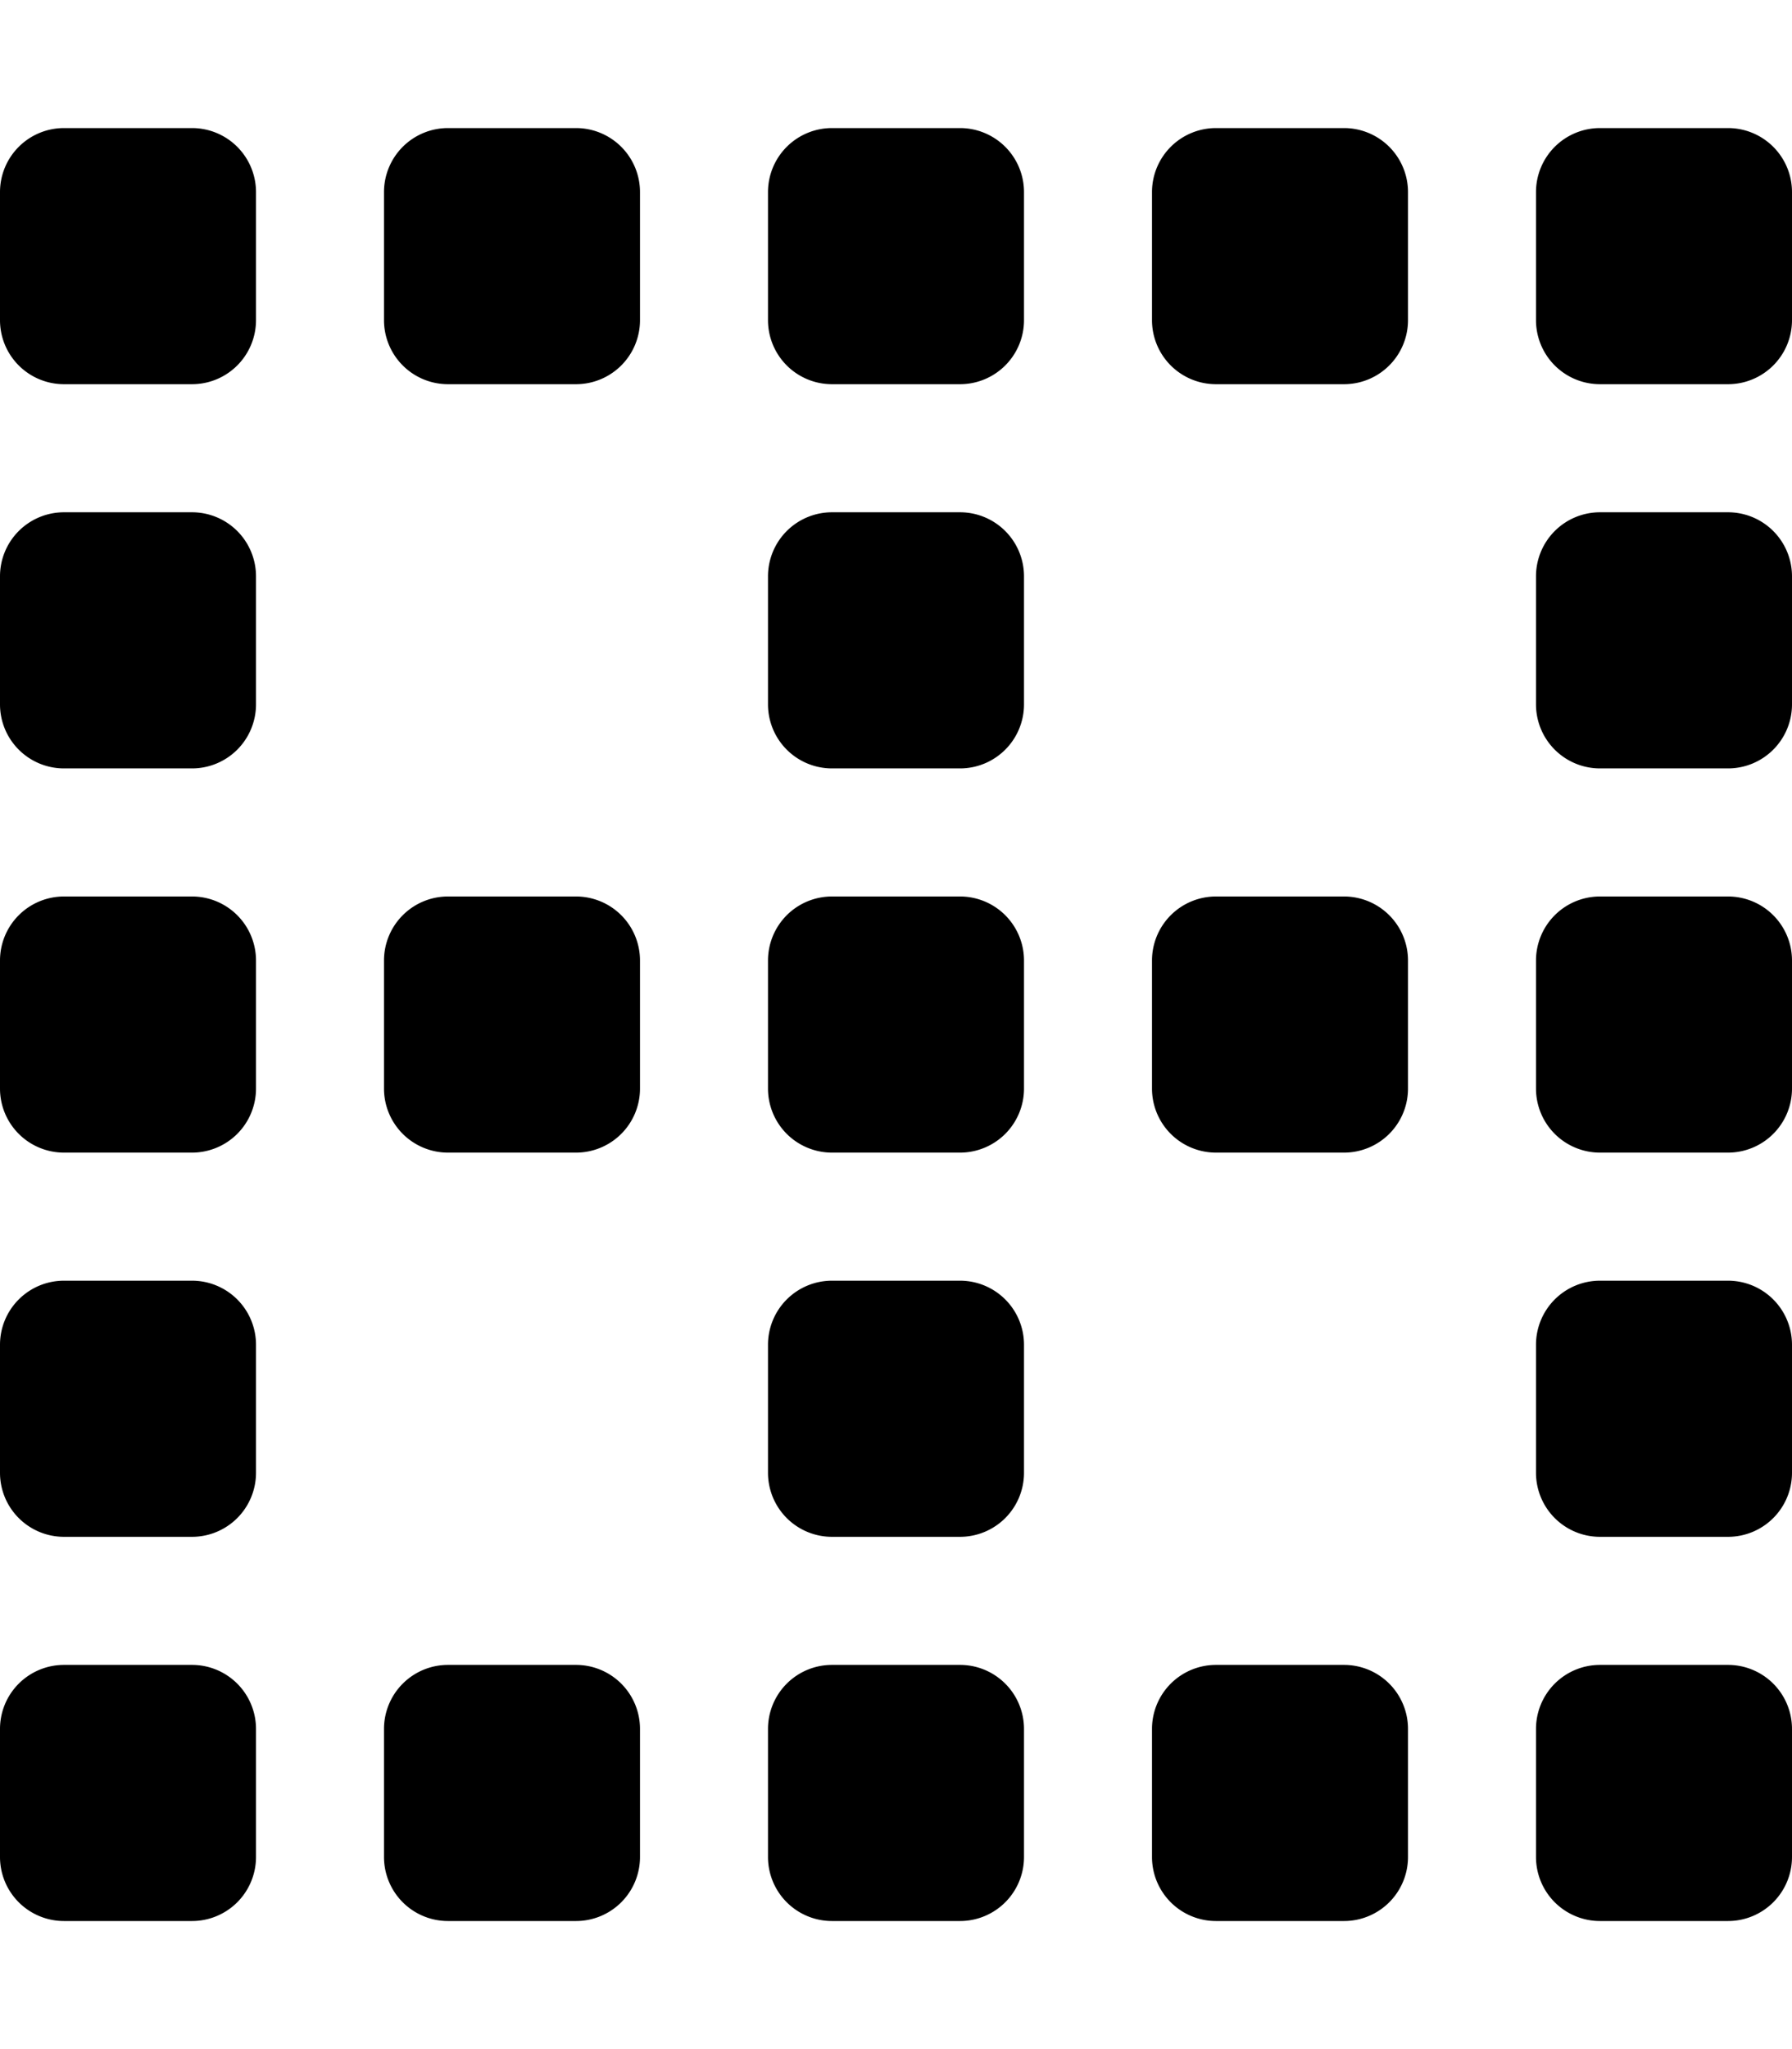 <svg xmlns="http://www.w3.org/2000/svg" viewBox="0 0 448 512"><path d="M240 224h-32a16 16 0 00-16 16v32a16 16 0 0016 16h32a16 16 0 0016-16v-32a16 16 0 00-16-16zm96 0h-32a16 16 0 00-16 16v32a16 16 0 0016 16h32a16 16 0 0016-16v-32a16 16 0 00-16-16zm96 0h-32a16 16 0 00-16 16v32a16 16 0 0016 16h32a16 16 0 0016-16v-32a16 16 0 00-16-16zm-288 0h-32a16 16 0 00-16 16v32a16 16 0 0016 16h32a16 16 0 0016-16v-32a16 16 0 00-16-16zm96 192h-32a16 16 0 00-16 16v32a16 16 0 0016 16h32a16 16 0 0016-16v-32a16 16 0 00-16-16zm96 0h-32a16 16 0 00-16 16v32a16 16 0 0016 16h32a16 16 0 0016-16v-32a16 16 0 00-16-16zm96 0h-32a16 16 0 00-16 16v32a16 16 0 0016 16h32a16 16 0 0016-16v-32a16 16 0 00-16-16zm0-96h-32a16 16 0 00-16 16v32a16 16 0 0016 16h32a16 16 0 0016-16v-32a16 16 0 00-16-16zm0-192h-32a16 16 0 00-16 16v32a16 16 0 0016 16h32a16 16 0 0016-16v-32a16 16 0 00-16-16zM240 320h-32a16 16 0 00-16 16v32a16 16 0 0016 16h32a16 16 0 0016-16v-32a16 16 0 00-16-16zm0-192h-32a16 16 0 00-16 16v32a16 16 0 0016 16h32a16 16 0 0016-16v-32a16 16 0 00-16-16zm-96 288h-32a16 16 0 00-16 16v32a16 16 0 0016 16h32a16 16 0 0016-16v-32a16 16 0 00-16-16zm96-384h-32a16 16 0 00-16 16v32a16 16 0 0016 16h32a16 16 0 0016-16V48a16 16 0 00-16-16zm96 0h-32a16 16 0 00-16 16v32a16 16 0 0016 16h32a16 16 0 0016-16V48a16 16 0 00-16-16zm96 0h-32a16 16 0 00-16 16v32a16 16 0 0016 16h32a16 16 0 0016-16V48a16 16 0 00-16-16zM48 224H16a16 16 0 00-16 16v32a16 16 0 0016 16h32a16 16 0 0016-16v-32a16 16 0 00-16-16zm0 192H16a16 16 0 00-16 16v32a16 16 0 0016 16h32a16 16 0 0016-16v-32a16 16 0 00-16-16zm0-96H16a16 16 0 00-16 16v32a16 16 0 0016 16h32a16 16 0 0016-16v-32a16 16 0 00-16-16zm0-192H16a16 16 0 00-16 16v32a16 16 0 0016 16h32a16 16 0 0016-16v-32a16 16 0 00-16-16zm0-96H16A16 16 0 000 48v32a16 16 0 0016 16h32a16 16 0 0016-16V48a16 16 0 00-16-16zm96 0h-32a16 16 0 00-16 16v32a16 16 0 0016 16h32a16 16 0 0016-16V48a16 16 0 00-16-16z"/></svg>
